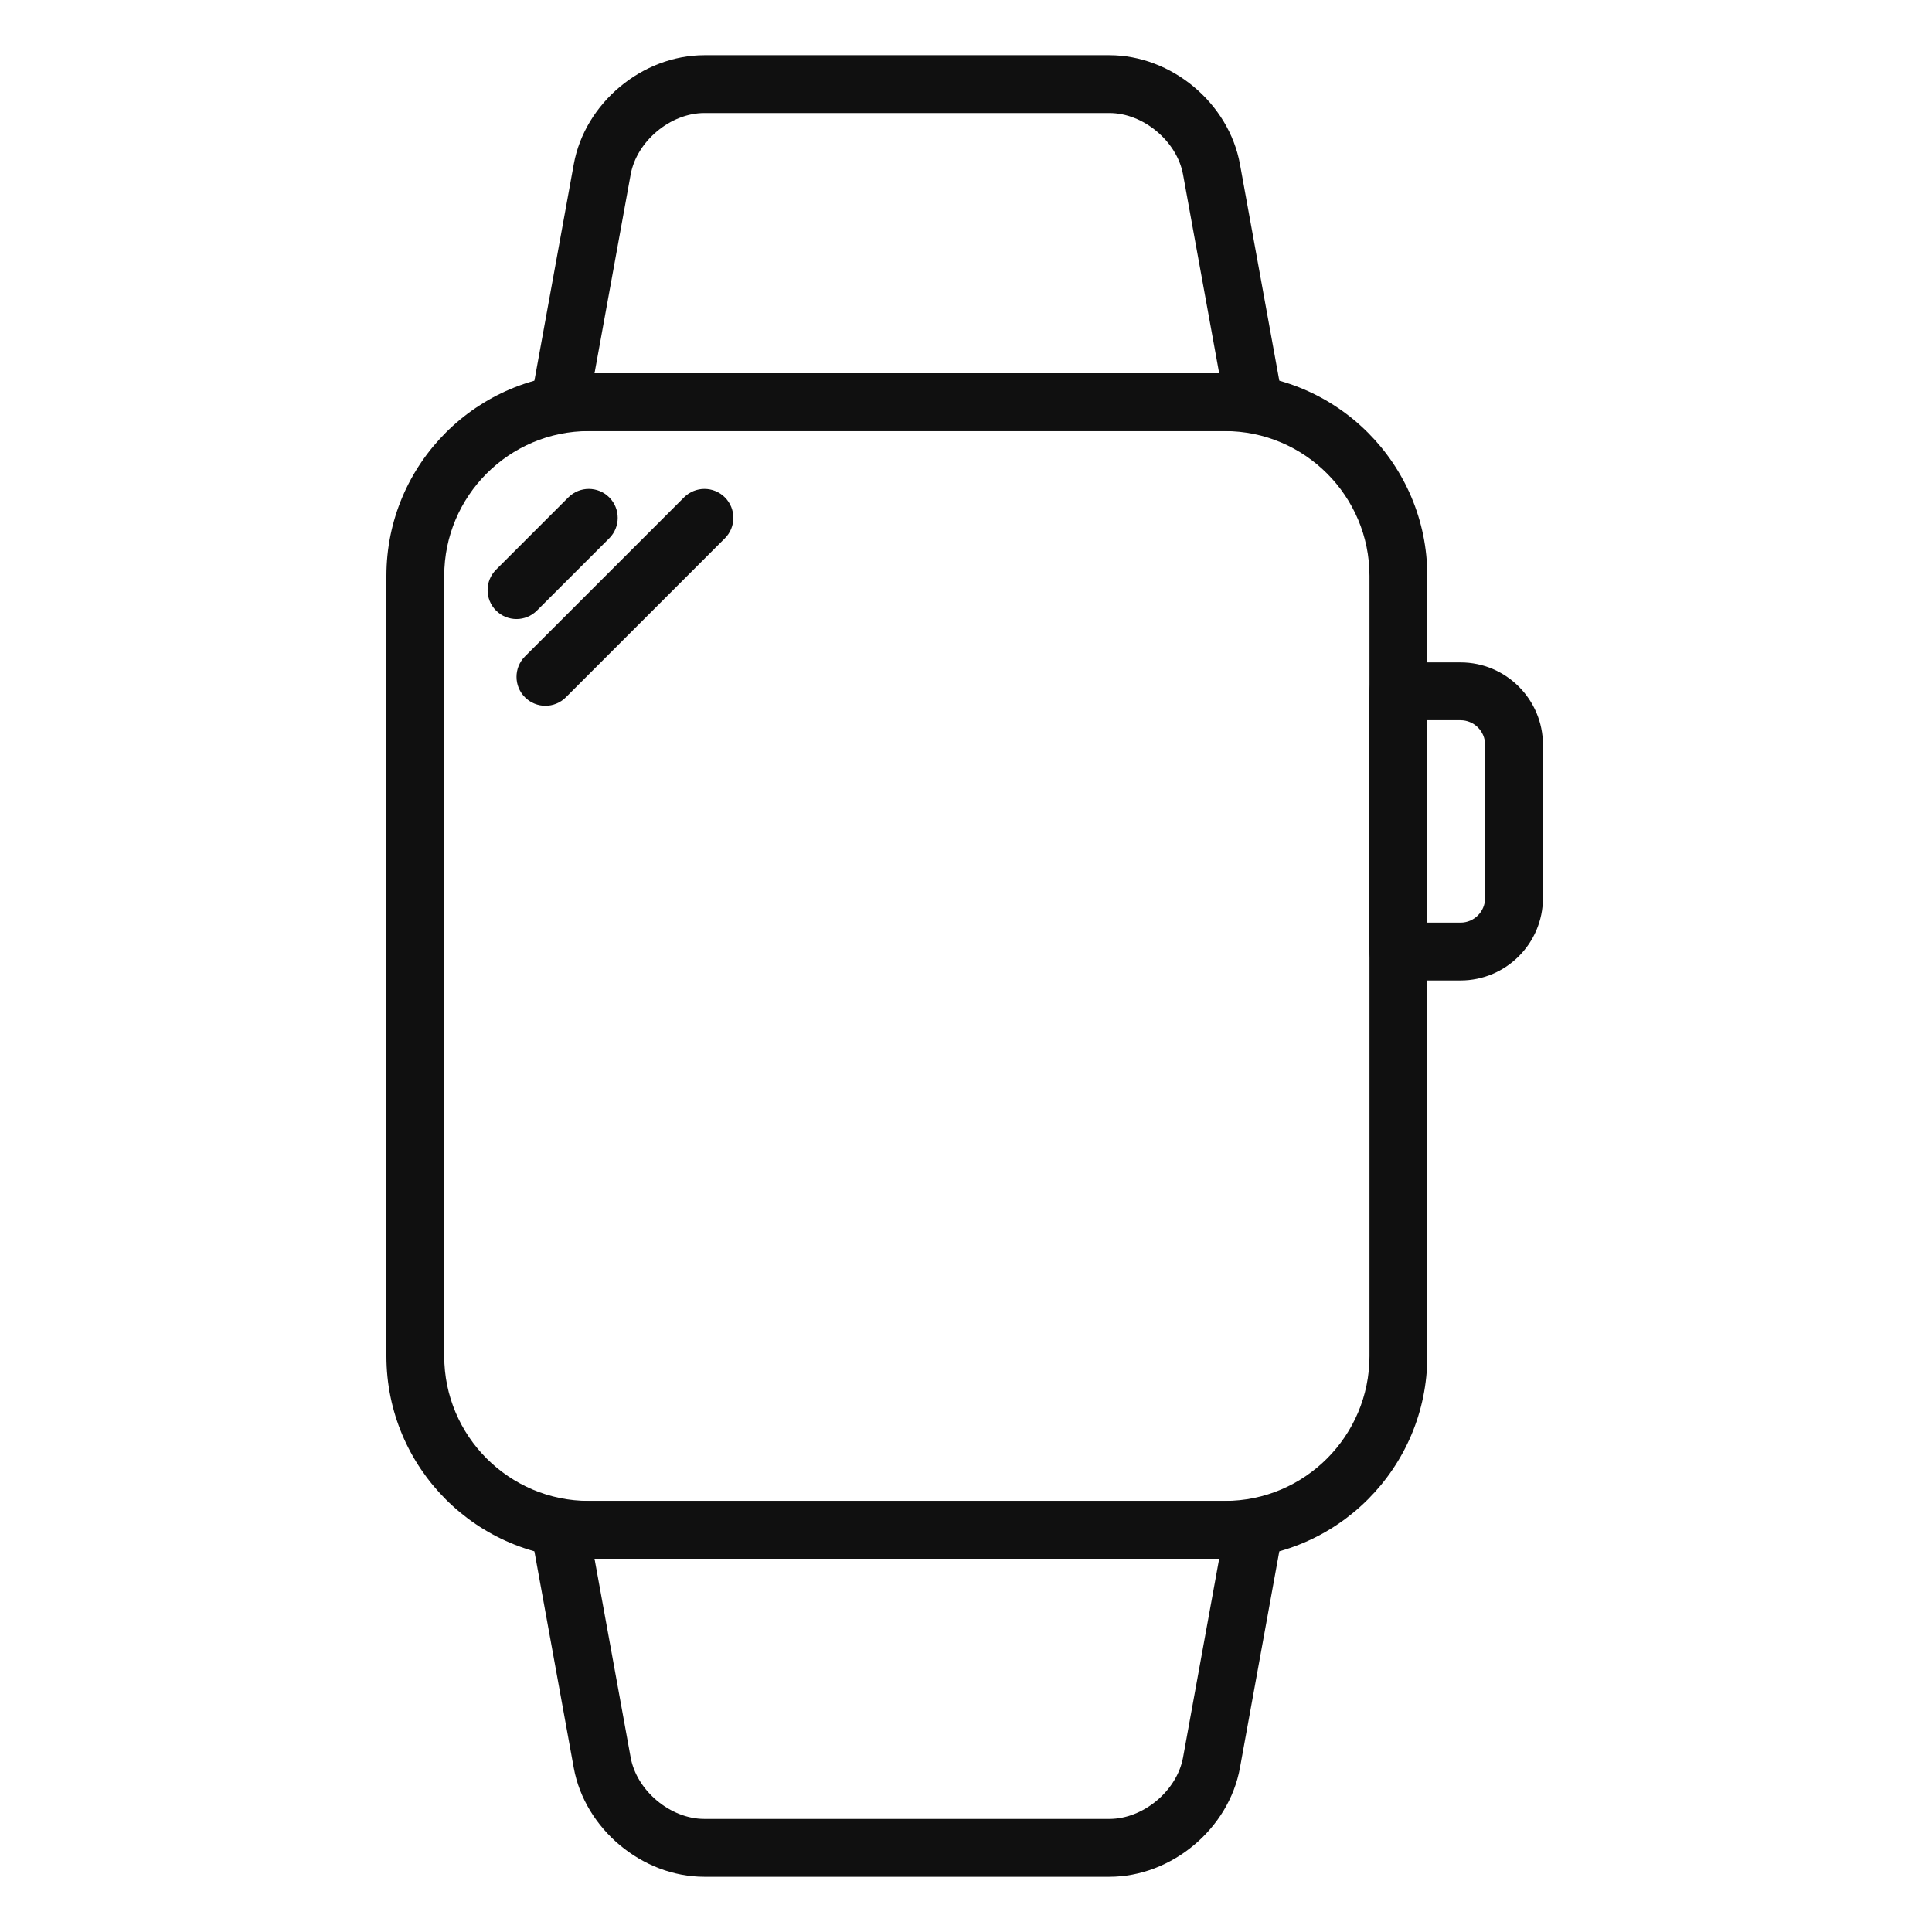 <svg width="70" height="70" viewBox="0 0 70 70" fill="none" xmlns="http://www.w3.org/2000/svg">
<path d="M44.38 13.524H21.334C17.29 13.524 14 16.817 14 20.865V49.135C14 53.183 17.29 56.476 21.334 56.476H44.38C48.424 56.476 51.714 53.183 51.714 49.135V20.865C51.714 16.817 48.424 13.524 44.38 13.524ZM49.619 49.135C49.619 52.028 47.269 54.381 44.38 54.381H21.334C18.445 54.381 16.095 52.028 16.095 49.135V20.865C16.095 17.972 18.445 15.619 21.334 15.619H44.38C47.269 15.619 49.619 17.972 49.619 20.865V49.135Z" fill="#101010"/>
<path d="M46.459 14.384L44.926 5.949C44.523 3.734 42.446 2 40.197 2H25.518C23.269 2 21.192 3.734 20.789 5.949L19.255 14.384C19.199 14.69 19.283 15.004 19.482 15.242C19.68 15.481 19.975 15.619 20.286 15.619H45.429C45.739 15.619 46.034 15.481 46.233 15.242C46.432 15.004 46.515 14.69 46.459 14.384ZM21.541 13.524L22.85 6.323C23.07 5.115 24.291 4.095 25.518 4.095H40.197C41.423 4.095 42.645 5.116 42.864 6.323L44.173 13.524H21.541Z" fill="#101010"/>
<path d="M46.233 54.757C46.034 54.519 45.739 54.381 45.428 54.381H20.286C19.975 54.381 19.68 54.519 19.481 54.757C19.282 54.996 19.199 55.31 19.255 55.616L20.788 64.051C21.192 66.266 23.269 68 25.517 68H40.197C42.446 68 44.523 66.266 44.926 64.051L46.459 55.616C46.515 55.31 46.431 54.996 46.233 54.757ZM42.864 63.676C42.644 64.884 41.423 65.904 40.197 65.904H25.518C24.291 65.904 23.07 64.884 22.85 63.676L21.541 56.476H44.173L42.864 63.676Z" fill="#101010"/>
<path d="M52.917 24H50.666C50.088 24 49.619 24.468 49.619 25.048V34.476C49.619 35.055 50.088 35.524 50.666 35.524H52.917C54.564 35.524 55.904 34.184 55.904 32.537V26.987C55.904 25.34 54.564 24 52.917 24ZM53.809 32.536C53.809 33.029 53.409 33.429 52.917 33.429H51.714V26.095H52.917C53.409 26.095 53.809 26.495 53.809 26.987V32.536Z" fill="#101010"/>
<path d="M22.074 18.021C21.665 17.612 21.002 17.612 20.592 18.021L17.973 20.64C17.564 21.05 17.564 21.713 17.973 22.122C18.178 22.326 18.446 22.429 18.714 22.429C18.982 22.429 19.25 22.326 19.454 22.122L22.074 19.503C22.483 19.094 22.483 18.431 22.074 18.021Z" fill="#101010"/>
<path d="M26.264 18.021C25.855 17.612 25.192 17.612 24.783 18.021L19.021 23.783C18.612 24.192 18.612 24.856 19.021 25.265C19.225 25.469 19.494 25.572 19.761 25.572C20.029 25.572 20.297 25.469 20.502 25.265L26.264 19.503C26.673 19.094 26.673 18.431 26.264 18.021Z" fill="#101010"/>
</svg>
